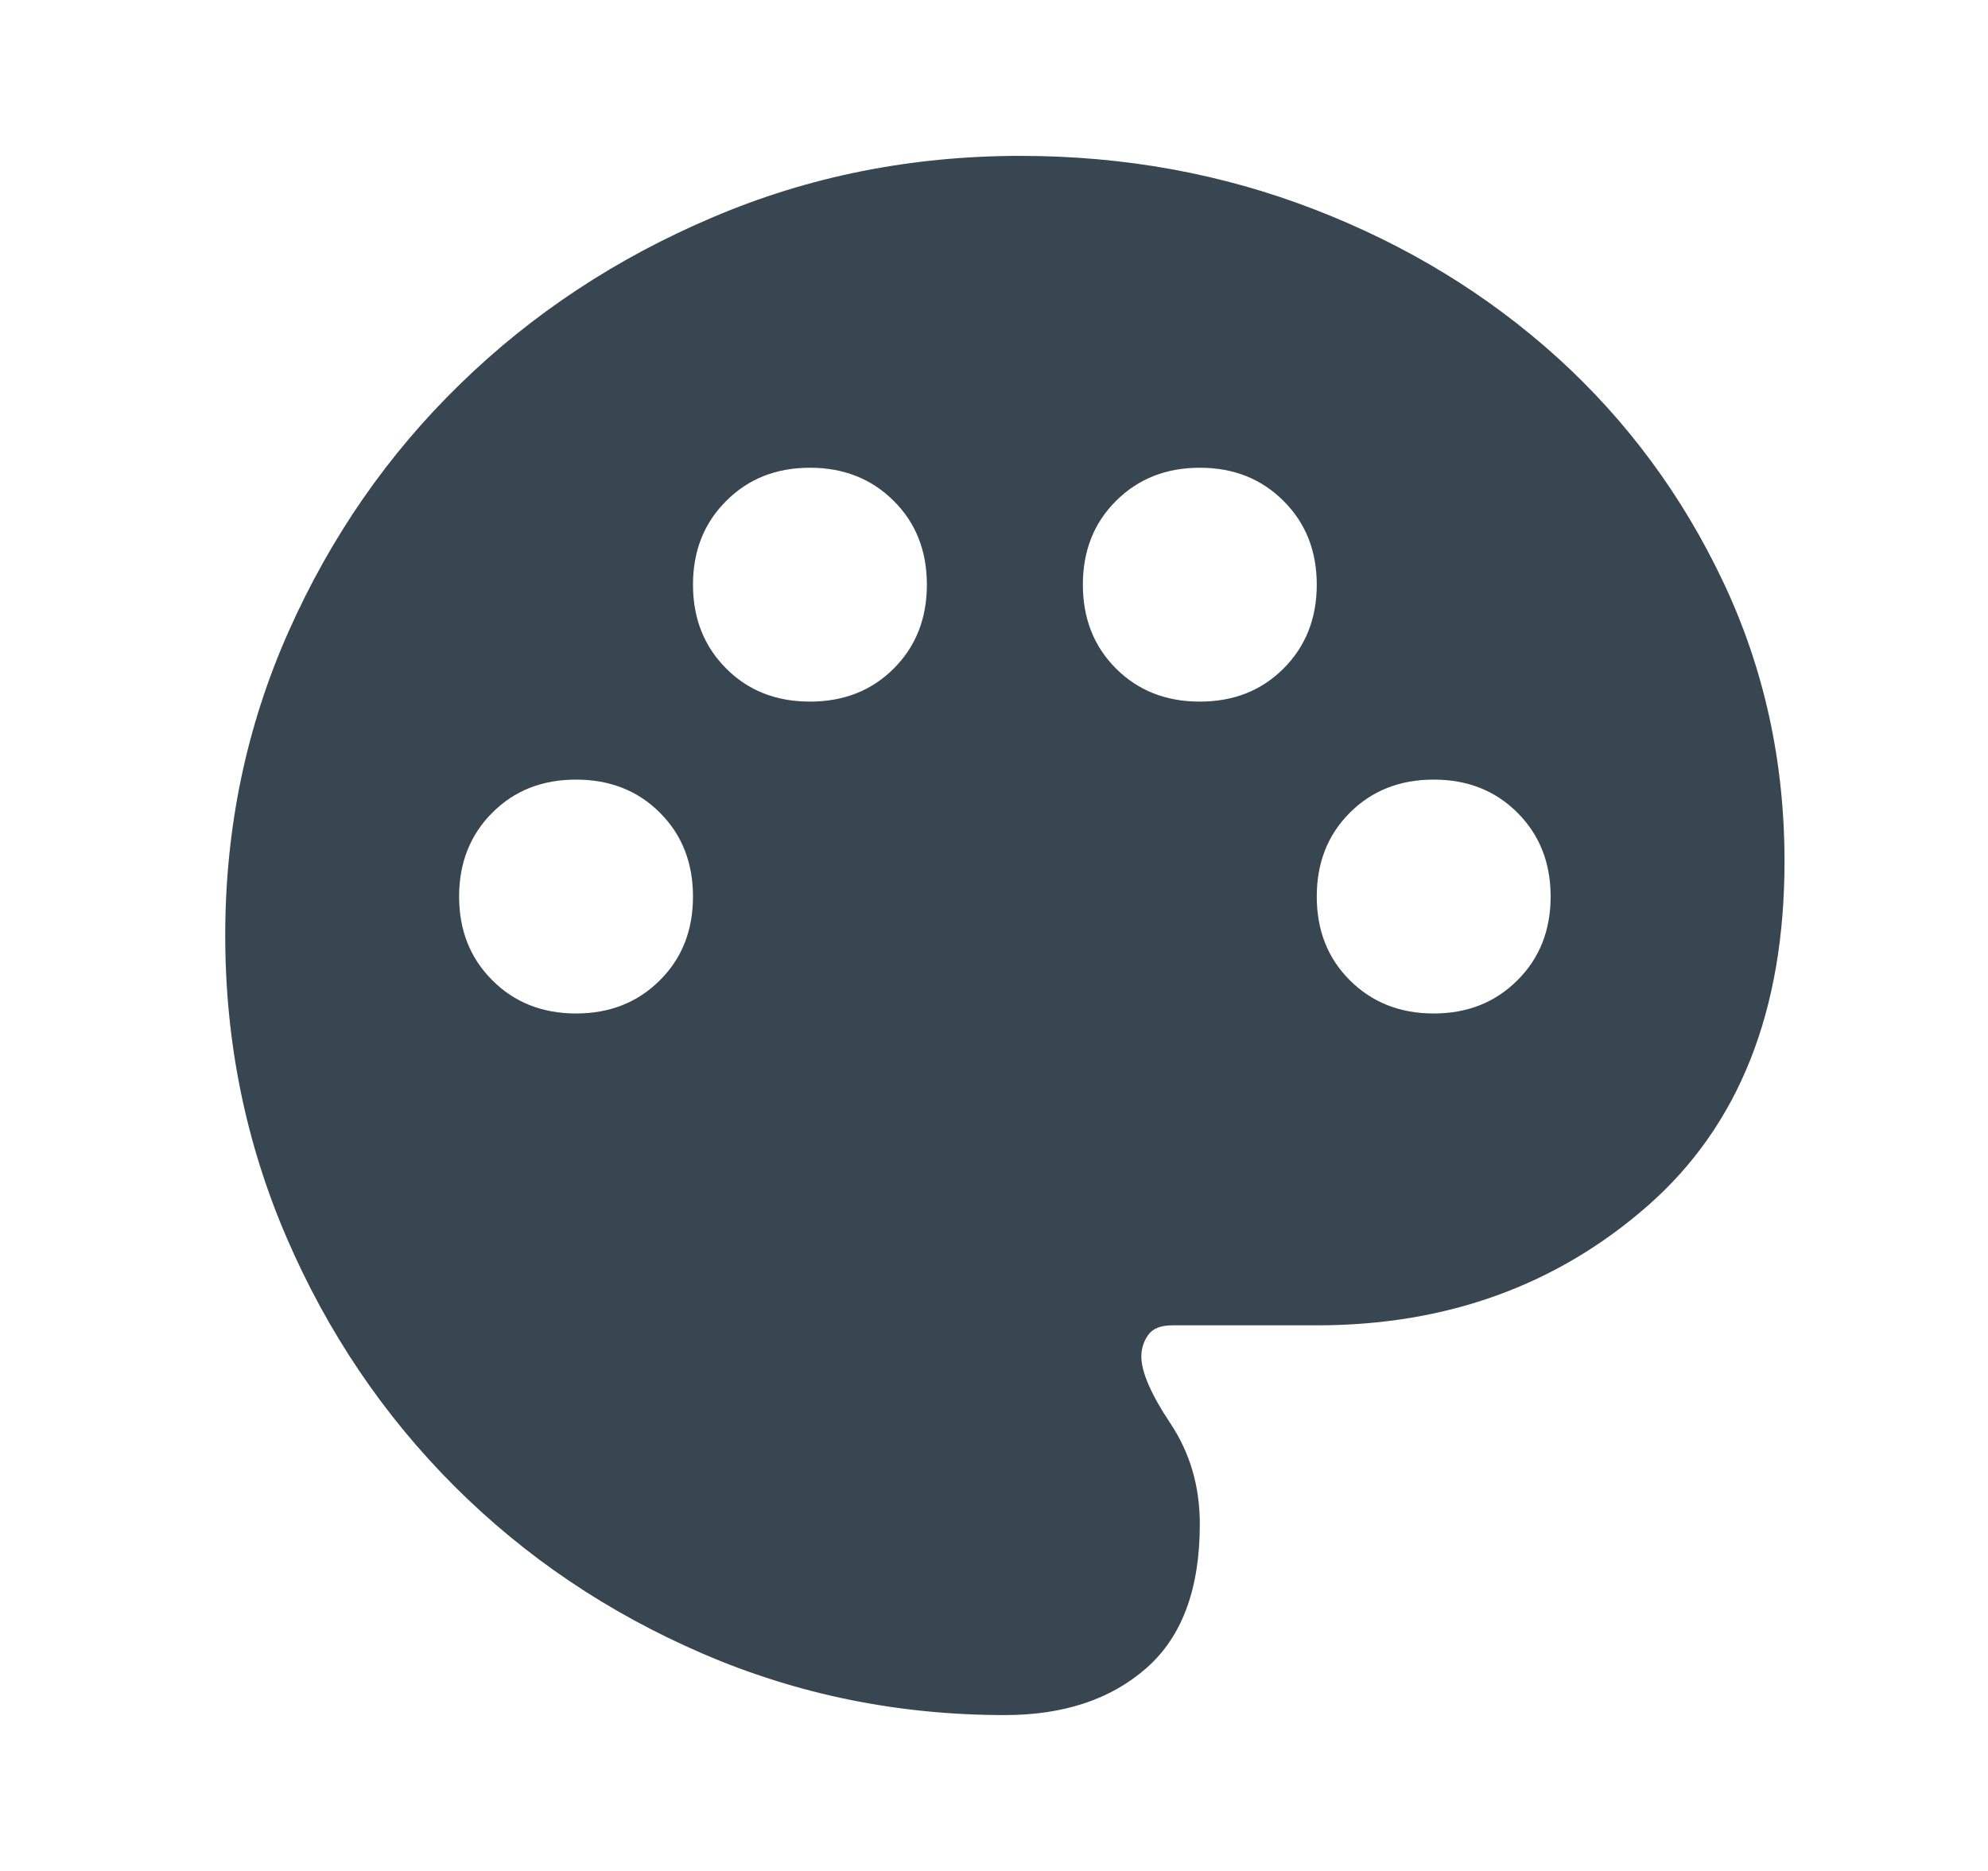 <svg width="17" height="16" viewBox="0 0 17 16" fill="none" xmlns="http://www.w3.org/2000/svg">
<mask id="mask0_7397_14188" style="mask-type:alpha" maskUnits="userSpaceOnUse" x="0" y="0" width="17" height="16">
<rect x="0.593" width="16" height="16" fill="#D9D9D9"/>
</mask>
<g mask="url(#mask0_7397_14188)">
<path d="M8.593 14.667C7.682 14.667 6.821 14.492 6.01 14.142C5.198 13.792 4.49 13.314 3.885 12.709C3.279 12.103 2.801 11.395 2.451 10.584C2.101 9.772 1.926 8.911 1.926 8C1.926 7.078 2.107 6.211 2.468 5.4C2.829 4.589 3.318 3.884 3.935 3.284C4.551 2.683 5.271 2.208 6.093 1.859C6.915 1.508 7.793 1.333 8.726 1.333C9.615 1.333 10.454 1.486 11.243 1.792C12.032 2.097 12.723 2.52 13.318 3.058C13.912 3.597 14.385 4.236 14.735 4.975C15.085 5.714 15.26 6.511 15.26 7.367C15.26 8.645 14.871 9.625 14.093 10.309C13.315 10.992 12.371 11.334 11.26 11.334H10.026C9.926 11.334 9.857 11.361 9.818 11.417C9.779 11.472 9.76 11.534 9.76 11.6C9.76 11.733 9.843 11.925 10.01 12.175C10.176 12.425 10.26 12.711 10.26 13.034C10.26 13.589 10.107 14 9.801 14.267C9.496 14.534 9.093 14.667 8.593 14.667ZM4.926 8.667C5.215 8.667 5.454 8.572 5.643 8.383C5.832 8.195 5.926 7.956 5.926 7.667C5.926 7.378 5.832 7.139 5.643 6.95C5.454 6.761 5.215 6.667 4.926 6.667C4.637 6.667 4.398 6.761 4.21 6.95C4.021 7.139 3.926 7.378 3.926 7.667C3.926 7.956 4.021 8.195 4.21 8.383C4.398 8.572 4.637 8.667 4.926 8.667ZM6.926 6C7.215 6 7.454 5.906 7.643 5.717C7.832 5.528 7.926 5.289 7.926 5C7.926 4.711 7.832 4.472 7.643 4.284C7.454 4.095 7.215 4 6.926 4C6.637 4 6.398 4.095 6.21 4.284C6.021 4.472 5.926 4.711 5.926 5C5.926 5.289 6.021 5.528 6.21 5.717C6.398 5.906 6.637 6 6.926 6ZM10.26 6C10.549 6 10.787 5.906 10.976 5.717C11.165 5.528 11.26 5.289 11.26 5C11.26 4.711 11.165 4.472 10.976 4.284C10.787 4.095 10.549 4 10.26 4C9.971 4 9.732 4.095 9.543 4.284C9.354 4.472 9.26 4.711 9.26 5C9.26 5.289 9.354 5.528 9.543 5.717C9.732 5.906 9.971 6 10.26 6ZM12.26 8.667C12.549 8.667 12.787 8.572 12.976 8.383C13.165 8.195 13.26 7.956 13.26 7.667C13.26 7.378 13.165 7.139 12.976 6.95C12.787 6.761 12.549 6.667 12.26 6.667C11.971 6.667 11.732 6.761 11.543 6.95C11.354 7.139 11.26 7.378 11.26 7.667C11.26 7.956 11.354 8.195 11.543 8.383C11.732 8.572 11.971 8.667 12.26 8.667Z" fill="#384652"/>
</g>
</svg>
